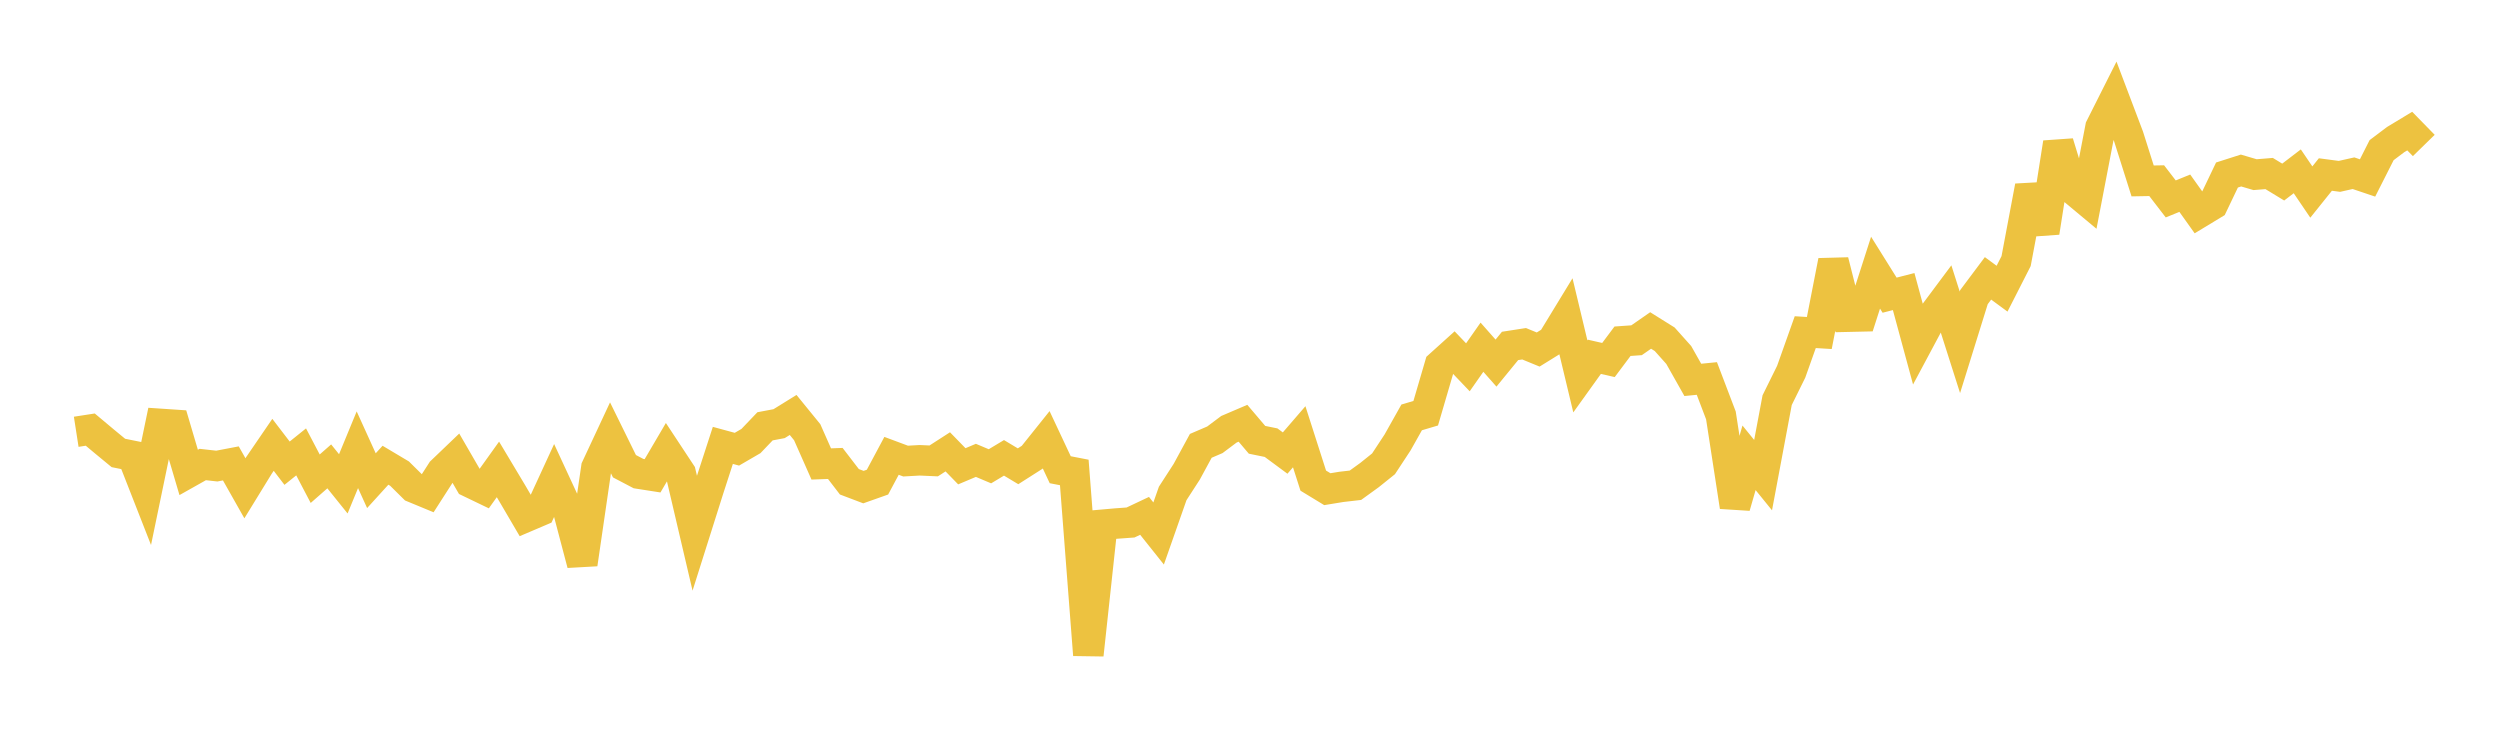 <svg width="164" height="48" xmlns="http://www.w3.org/2000/svg" xmlns:xlink="http://www.w3.org/1999/xlink"><path fill="none" stroke="rgb(237,194,64)" stroke-width="2" d="M5,28.325L5.922,28.182L6.844,28.954L7.766,29.714L8.689,29.9L9.611,32.254L10.533,27.807L11.455,27.869L12.377,30.991L13.299,30.472L14.222,30.575L15.144,30.399L16.066,32.031L16.988,30.529L17.91,29.181L18.832,30.385L19.754,29.644L20.677,31.404L21.599,30.594L22.521,31.74L23.443,29.504L24.365,31.533L25.287,30.519L26.21,31.069L27.132,31.981L28.054,32.362L28.976,30.926L29.898,30.043L30.82,31.637L31.743,32.081L32.665,30.793L33.587,32.334L34.509,33.908L35.431,33.515L36.353,31.514L37.275,33.505L38.198,37.004L39.12,30.683L40.042,28.709L40.964,30.584L41.886,31.068L42.808,31.212L43.731,29.64L44.653,31.038L45.575,34.975L46.497,32.059L47.419,29.217L48.341,29.468L49.263,28.932L50.186,27.966L51.108,27.792L52.03,27.221L52.952,28.353L53.874,30.436L54.796,30.402L55.719,31.604L56.641,31.954L57.563,31.628L58.485,29.903L59.407,30.247L60.329,30.195L61.251,30.236L62.174,29.641L63.096,30.588L64.018,30.199L64.94,30.588L65.862,30.035L66.784,30.588L67.707,30L68.629,28.848L69.551,30.814L70.473,30.993L71.395,42.959L72.317,34.424L73.24,34.343L74.162,34.276L75.084,33.84L76.006,34.997L76.928,32.371L77.85,30.945L78.772,29.247L79.695,28.851L80.617,28.16L81.539,27.766L82.461,28.851L83.383,29.039L84.305,29.721L85.228,28.651L86.15,31.529L87.072,32.09L87.994,31.939L88.916,31.833L89.838,31.166L90.76,30.426L91.683,29.022L92.605,27.381L93.527,27.108L94.449,23.96L95.371,23.128L96.293,24.095L97.216,22.777L98.138,23.82L99.06,22.693L99.982,22.55L100.904,22.929L101.826,22.358L102.749,20.844L103.671,24.692L104.593,23.407L105.515,23.617L106.437,22.385L107.359,22.32L108.281,21.679L109.204,22.256L110.126,23.287L111.048,24.92L111.97,24.829L112.892,27.251L113.814,33.235L114.737,30.032L115.659,31.168L116.581,26.25L117.503,24.383L118.425,21.789L119.347,21.845L120.269,17.12L121.192,20.776L122.114,20.755L123.036,17.887L123.958,19.364L124.88,19.126L125.802,22.528L126.725,20.8L127.647,19.564L128.569,22.457L129.491,19.493L130.413,18.26L131.335,18.938L132.257,17.127L133.18,12.224L134.102,15.244L135.024,9.366L135.946,12.387L136.868,13.155L137.79,8.357L138.713,6.523L139.635,8.957L140.557,11.869L141.479,11.852L142.401,13.05L143.323,12.674L144.246,13.969L145.168,13.41L146.09,11.481L147.012,11.186L147.934,11.458L148.856,11.383L149.778,11.944L150.701,11.238L151.623,12.598L152.545,11.448L153.467,11.57L154.389,11.363L155.311,11.674L156.234,9.85L157.156,9.156L158.078,8.599L159,9.543"></path></svg>